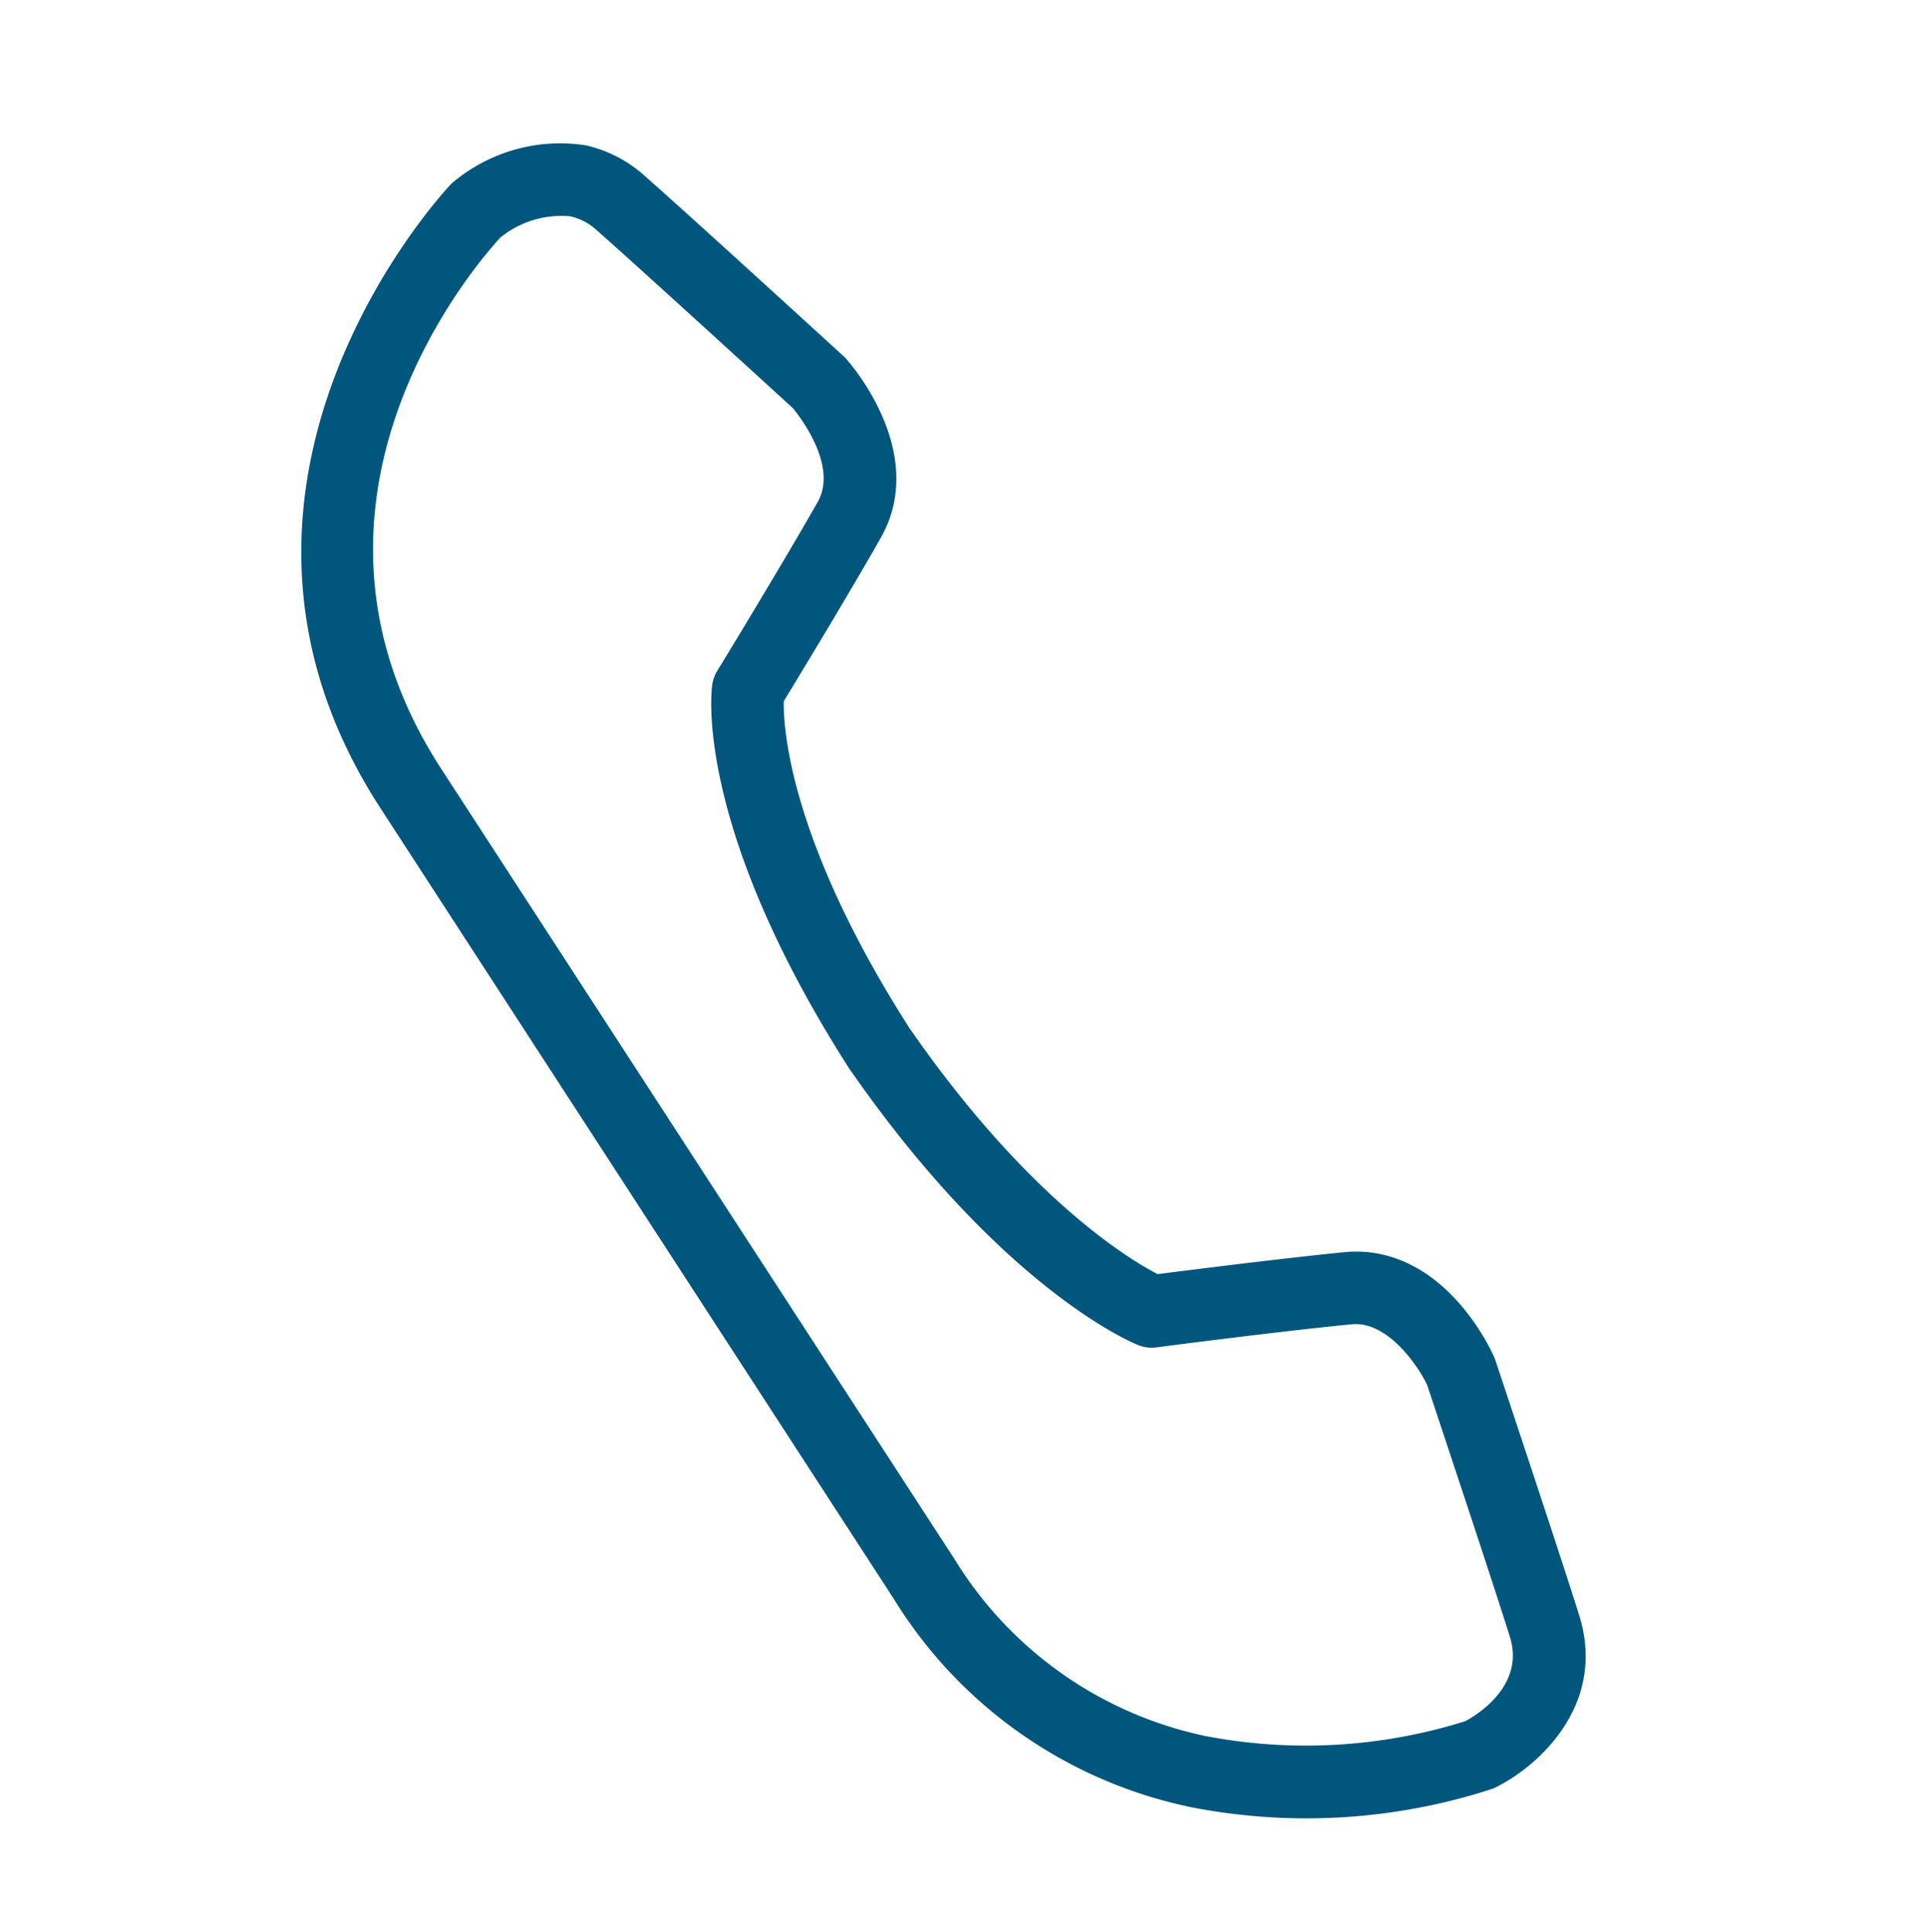 <svg id="Group_207" data-name="Group 207" xmlns="http://www.w3.org/2000/svg" xmlns:xlink="http://www.w3.org/1999/xlink" width="73.156" height="73.321" viewBox="0 0 73.156 73.321">
  <defs>
    <clipPath id="clip-path">
      <rect id="Rectangle_226" data-name="Rectangle 226" width="73.156" height="73.321" fill="#00567c"/>
    </clipPath>
  </defs>
  <g id="Group_206" data-name="Group 206" clip-path="url(#clip-path)">
    <path id="Path_282" data-name="Path 282" d="M43.309,81.491a17.384,17.384,0,0,1-12.651-5.373L5.342,50.8C-5.076,40.385,2.94,27.235,3.021,27.1c.025-.041.053-.079.081-.117A6.35,6.35,0,0,1,7.709,24.57a4.947,4.947,0,0,1,2.429.654c1.848,1.035,8.545,4.969,8.828,5.136.038.022.074.046.109.071.158.114,3.839,2.823,2.713,6.379-.7,2.223-1.937,5.761-2.314,6.837.191.983,1.308,5.114,7.23,11.125,5.738,5.41,10.014,6.875,11.174,7.193,1.145-.4,4.591-1.6,6.774-2.292a4.479,4.479,0,0,1,1.354-.21c2.83,0,4.807,2.624,5.023,2.923.025.035.049.071.071.109.166.284,4.1,6.981,5.136,8.828,1.744,3.123-.391,5.967-1.764,7.036a1.377,1.377,0,0,1-.115.081,22.811,22.811,0,0,1-11.048,3.052m-38-52.854c-.639,1.068-6.6,11.64,1.976,20.218L32.605,74.17a14.721,14.721,0,0,0,10.7,4.566,20.192,20.192,0,0,0,9.523-2.6c.36-.3,1.947-1.777,1-3.474-.965-1.726-4.651-8-5.068-8.712-.457-.6-1.955-2.072-3.279-1.655-2.593.819-7.027,2.382-7.071,2.4a1.384,1.384,0,0,1-.687.059c-.222-.037-5.5-.994-12.947-8.015C17.109,48.958,16.7,43.81,16.688,43.594a1.387,1.387,0,0,1,.075-.545c.017-.045,1.579-4.48,2.4-7.071.478-1.507-1.364-3.048-1.663-3.286-.746-.438-6.985-4.1-8.7-5.064a2.195,2.195,0,0,0-1.085-.3,3.673,3.673,0,0,0-2.4,1.312" transform="translate(19.78 -20.125) rotate(12)" fill="#00567c"/>
  </g>
</svg>
